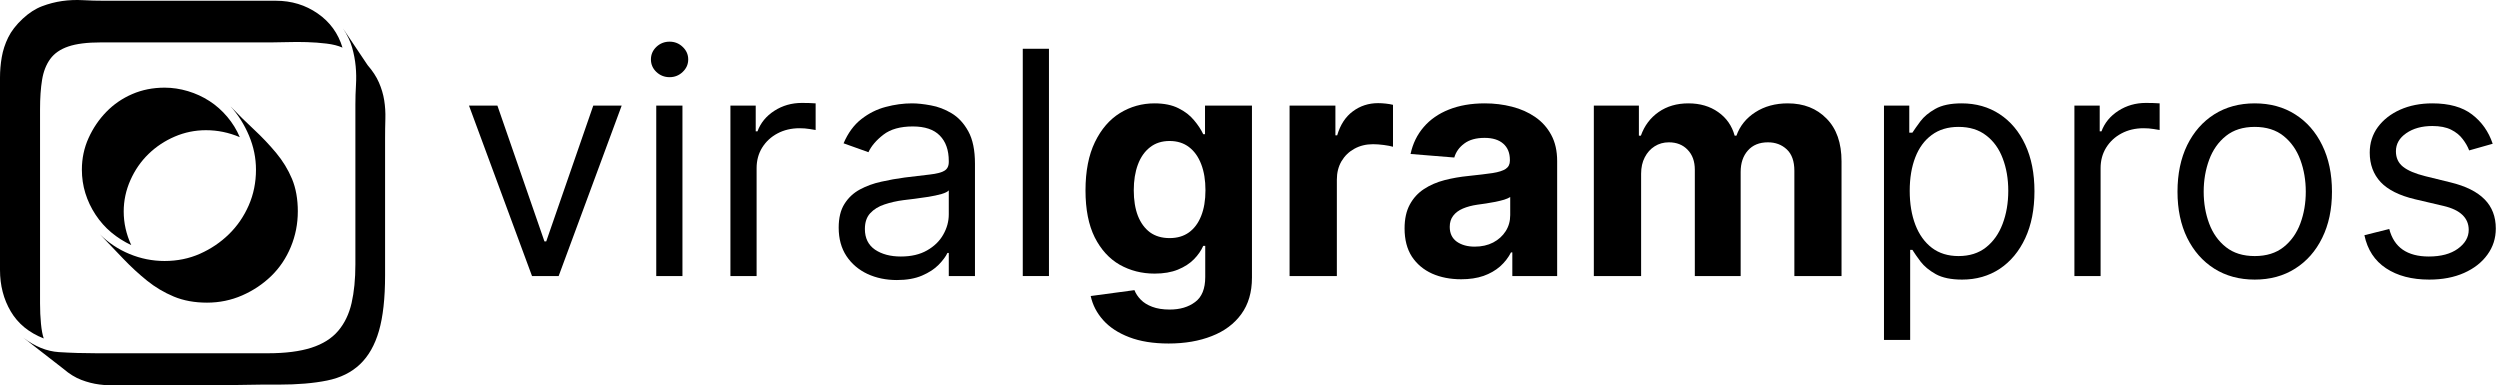 <svg width="240" height="37" viewBox="0 0 240 37" fill="none" xmlns="http://www.w3.org/2000/svg">
    <path d="M239.298 13.801L237.04 14.44C236.898 14.064 236.688 13.698 236.411 13.343C236.141 12.981 235.772 12.682 235.303 12.448C234.834 12.214 234.234 12.097 233.503 12.097C232.501 12.097 231.667 12.327 230.999 12.789C230.339 13.244 230.008 13.822 230.008 14.526C230.008 15.151 230.236 15.644 230.69 16.006C231.145 16.369 231.855 16.671 232.821 16.912L235.25 17.509C236.713 17.864 237.803 18.407 238.521 19.139C239.238 19.863 239.597 20.797 239.597 21.94C239.597 22.878 239.327 23.716 238.787 24.454C238.254 25.193 237.508 25.776 236.55 26.202C235.591 26.628 234.476 26.841 233.204 26.841C231.535 26.841 230.154 26.479 229.06 25.754C227.967 25.03 227.274 23.972 226.983 22.579L229.369 21.983C229.597 22.864 230.026 23.524 230.658 23.965C231.298 24.405 232.132 24.625 233.162 24.625C234.334 24.625 235.264 24.376 235.953 23.879C236.649 23.375 236.997 22.771 236.997 22.068C236.997 21.5 236.798 21.024 236.401 20.641C236.003 20.25 235.392 19.959 234.568 19.767L231.841 19.128C230.342 18.773 229.241 18.222 228.538 17.477C227.842 16.724 227.494 15.783 227.494 14.653C227.494 13.73 227.754 12.913 228.272 12.203C228.798 11.493 229.511 10.935 230.413 10.53C231.322 10.126 232.352 9.923 233.503 9.923C235.122 9.923 236.393 10.278 237.317 10.989C238.247 11.699 238.908 12.636 239.298 13.801Z" fill="black"/>
    <path d="M216.455 26.841C214.977 26.841 213.681 26.489 212.566 25.786C211.458 25.083 210.592 24.099 209.967 22.835C209.349 21.571 209.04 20.094 209.04 18.403C209.04 16.699 209.349 15.211 209.967 13.94C210.592 12.668 211.458 11.681 212.566 10.978C213.681 10.275 214.977 9.923 216.455 9.923C217.932 9.923 219.225 10.275 220.333 10.978C221.448 11.681 222.314 12.668 222.932 13.94C223.557 15.211 223.869 16.699 223.869 18.403C223.869 20.094 223.557 21.571 222.932 22.835C222.314 24.099 221.448 25.083 220.333 25.786C219.225 26.489 217.932 26.841 216.455 26.841ZM216.455 24.582C217.577 24.582 218.5 24.295 219.225 23.72C219.949 23.144 220.485 22.388 220.833 21.45C221.181 20.513 221.355 19.497 221.355 18.403C221.355 17.31 221.181 16.291 220.833 15.346C220.485 14.401 219.949 13.638 219.225 13.055C218.5 12.473 217.577 12.182 216.455 12.182C215.333 12.182 214.409 12.473 213.685 13.055C212.96 13.638 212.424 14.401 212.076 15.346C211.728 16.291 211.554 17.31 211.554 18.403C211.554 19.497 211.728 20.513 212.076 21.45C212.424 22.388 212.96 23.144 213.685 23.72C214.409 24.295 215.333 24.582 216.455 24.582Z" fill="black"/>
    <path d="M199.143 26.5V10.136H201.572V12.608H201.742C202.041 11.798 202.58 11.141 203.362 10.637C204.143 10.133 205.024 9.881 206.004 9.881C206.188 9.881 206.419 9.884 206.696 9.891C206.973 9.898 207.183 9.909 207.325 9.923V12.48C207.24 12.459 207.044 12.427 206.739 12.384C206.441 12.335 206.124 12.31 205.791 12.31C204.995 12.31 204.285 12.477 203.66 12.81C203.042 13.137 202.552 13.592 202.19 14.174C201.835 14.749 201.657 15.406 201.657 16.145V26.5H199.143Z" fill="black"/>
    <path d="M180.862 32.636V10.136H183.291V12.736H183.589C183.774 12.452 184.029 12.089 184.356 11.649C184.69 11.202 185.166 10.804 185.784 10.456C186.409 10.101 187.254 9.923 188.319 9.923C189.697 9.923 190.911 10.268 191.963 10.957C193.014 11.646 193.834 12.622 194.423 13.886C195.013 15.151 195.308 16.642 195.308 18.361C195.308 20.094 195.013 21.596 194.423 22.867C193.834 24.131 193.017 25.111 191.973 25.808C190.929 26.496 189.725 26.841 188.362 26.841C187.311 26.841 186.469 26.667 185.837 26.319C185.205 25.964 184.718 25.562 184.377 25.115C184.036 24.66 183.774 24.284 183.589 23.986H183.376V32.636H180.862ZM183.333 18.318C183.333 19.554 183.514 20.644 183.877 21.589C184.239 22.526 184.768 23.261 185.464 23.794C186.16 24.32 187.012 24.582 188.021 24.582C189.072 24.582 189.949 24.305 190.652 23.751C191.362 23.19 191.895 22.438 192.25 21.493C192.612 20.541 192.794 19.483 192.794 18.318C192.794 17.168 192.616 16.131 192.261 15.207C191.913 14.277 191.384 13.542 190.673 13.002C189.97 12.455 189.086 12.182 188.021 12.182C186.998 12.182 186.139 12.441 185.443 12.96C184.747 13.471 184.221 14.188 183.866 15.111C183.511 16.028 183.333 17.097 183.333 18.318Z" fill="black"/>
    <path d="M153.008 26.5V10.136H157.334V13.023H157.525C157.866 12.065 158.434 11.308 159.23 10.754C160.025 10.2 160.977 9.923 162.085 9.923C163.207 9.923 164.162 10.204 164.951 10.765C165.739 11.319 166.265 12.072 166.527 13.023H166.698C167.032 12.086 167.635 11.337 168.509 10.776C169.39 10.207 170.43 9.923 171.63 9.923C173.157 9.923 174.397 10.41 175.348 11.383C176.307 12.349 176.787 13.72 176.787 15.495V26.5H172.259V16.39C172.259 15.481 172.018 14.799 171.535 14.345C171.052 13.89 170.448 13.663 169.723 13.663C168.9 13.663 168.257 13.925 167.795 14.451C167.334 14.97 167.103 15.655 167.103 16.507V26.5H162.703V16.294C162.703 15.492 162.472 14.852 162.01 14.376C161.556 13.901 160.956 13.663 160.21 13.663C159.706 13.663 159.251 13.79 158.846 14.046C158.449 14.295 158.133 14.646 157.898 15.101C157.664 15.548 157.547 16.074 157.547 16.678V26.5H153.008Z" fill="black"/>
    <path d="M140.272 26.809C139.228 26.809 138.298 26.628 137.481 26.266C136.664 25.896 136.018 25.353 135.542 24.636C135.073 23.911 134.839 23.009 134.839 21.93C134.839 21.021 135.006 20.257 135.34 19.639C135.674 19.021 136.128 18.524 136.703 18.148C137.279 17.771 137.932 17.487 138.664 17.296C139.402 17.104 140.176 16.969 140.986 16.891C141.938 16.791 142.705 16.699 143.287 16.614C143.87 16.521 144.292 16.386 144.555 16.209C144.818 16.031 144.949 15.768 144.949 15.421V15.357C144.949 14.682 144.736 14.16 144.31 13.79C143.891 13.421 143.294 13.236 142.52 13.236C141.703 13.236 141.053 13.418 140.571 13.78C140.088 14.135 139.768 14.582 139.612 15.122L135.414 14.781C135.627 13.787 136.046 12.928 136.671 12.203C137.296 11.472 138.102 10.911 139.09 10.52C140.084 10.122 141.235 9.923 142.541 9.923C143.45 9.923 144.321 10.03 145.151 10.243C145.99 10.456 146.732 10.786 147.378 11.234C148.031 11.681 148.546 12.256 148.923 12.96C149.299 13.655 149.487 14.49 149.487 15.463V26.5H145.183V24.231H145.056C144.793 24.742 144.441 25.193 144.001 25.584C143.561 25.967 143.031 26.269 142.414 26.489C141.796 26.702 141.082 26.809 140.272 26.809ZM141.572 23.677C142.24 23.677 142.829 23.546 143.34 23.283C143.852 23.013 144.253 22.651 144.544 22.196C144.835 21.741 144.981 21.227 144.981 20.651V18.915C144.839 19.007 144.644 19.092 144.395 19.171C144.154 19.241 143.88 19.309 143.575 19.373C143.269 19.43 142.964 19.483 142.659 19.533C142.353 19.575 142.076 19.614 141.828 19.65C141.295 19.728 140.83 19.852 140.432 20.023C140.034 20.193 139.725 20.424 139.505 20.715C139.285 20.999 139.175 21.354 139.175 21.78C139.175 22.398 139.399 22.871 139.846 23.197C140.301 23.517 140.876 23.677 141.572 23.677Z" fill="black"/>
    <path d="M123.799 26.5V10.136H128.199V12.992H128.37C128.668 11.976 129.169 11.209 129.872 10.69C130.575 10.165 131.385 9.902 132.301 9.902C132.528 9.902 132.773 9.916 133.036 9.945C133.299 9.973 133.529 10.012 133.728 10.062V14.089C133.515 14.025 133.22 13.968 132.844 13.918C132.468 13.869 132.123 13.844 131.811 13.844C131.143 13.844 130.546 13.989 130.021 14.28C129.502 14.565 129.091 14.962 128.785 15.474C128.487 15.985 128.338 16.575 128.338 17.242V26.5H123.799Z" fill="black"/>
    <path d="M112.187 32.977C110.717 32.977 109.456 32.775 108.405 32.37C107.361 31.972 106.53 31.429 105.912 30.74C105.294 30.051 104.893 29.277 104.708 28.418L108.906 27.853C109.034 28.18 109.236 28.485 109.513 28.769C109.79 29.053 110.156 29.28 110.61 29.451C111.072 29.628 111.633 29.717 112.294 29.717C113.281 29.717 114.094 29.476 114.733 28.993C115.38 28.517 115.703 27.718 115.703 26.596V23.602H115.511C115.312 24.057 115.014 24.486 114.616 24.891C114.218 25.296 113.707 25.626 113.082 25.882C112.457 26.138 111.711 26.266 110.845 26.266C109.616 26.266 108.498 25.982 107.489 25.413C106.488 24.838 105.689 23.961 105.092 22.782C104.503 21.596 104.208 20.097 104.208 18.286C104.208 16.433 104.51 14.884 105.113 13.641C105.717 12.398 106.52 11.468 107.521 10.85C108.529 10.232 109.634 9.923 110.834 9.923C111.75 9.923 112.517 10.079 113.135 10.392C113.753 10.697 114.25 11.081 114.627 11.543C115.01 11.997 115.305 12.445 115.511 12.885H115.681V10.136H120.188V26.66C120.188 28.052 119.847 29.217 119.165 30.154C118.483 31.092 117.539 31.795 116.331 32.264C115.131 32.739 113.75 32.977 112.187 32.977ZM112.283 22.857C113.015 22.857 113.632 22.675 114.137 22.313C114.648 21.944 115.039 21.418 115.309 20.736C115.586 20.048 115.724 19.224 115.724 18.265C115.724 17.306 115.589 16.475 115.319 15.772C115.049 15.062 114.659 14.511 114.147 14.121C113.636 13.73 113.015 13.535 112.283 13.535C111.537 13.535 110.909 13.737 110.397 14.142C109.886 14.54 109.499 15.094 109.236 15.804C108.973 16.514 108.842 17.334 108.842 18.265C108.842 19.209 108.973 20.026 109.236 20.715C109.506 21.397 109.893 21.926 110.397 22.303C110.909 22.672 111.537 22.857 112.283 22.857Z" fill="black"/>
    <path d="M100.7 4.682V26.5H98.186V4.682H100.7Z" fill="black"/>
    <path d="M86.097 26.884C85.06 26.884 84.119 26.688 83.274 26.298C82.429 25.9 81.757 25.328 81.26 24.582C80.763 23.829 80.514 22.921 80.514 21.855C80.514 20.918 80.699 20.158 81.069 19.575C81.438 18.986 81.931 18.524 82.549 18.19C83.167 17.857 83.849 17.608 84.595 17.445C85.348 17.274 86.104 17.139 86.864 17.04C87.858 16.912 88.664 16.816 89.282 16.752C89.907 16.681 90.362 16.564 90.646 16.401C90.937 16.237 91.083 15.953 91.083 15.548V15.463C91.083 14.412 90.795 13.595 90.22 13.013C89.652 12.43 88.789 12.139 87.631 12.139C86.431 12.139 85.49 12.402 84.808 12.928C84.126 13.453 83.647 14.014 83.37 14.611L80.983 13.758C81.409 12.764 81.978 11.99 82.688 11.436C83.405 10.875 84.186 10.484 85.032 10.264C85.884 10.037 86.722 9.923 87.546 9.923C88.071 9.923 88.675 9.987 89.357 10.115C90.046 10.236 90.71 10.488 91.349 10.871C91.995 11.255 92.532 11.834 92.958 12.608C93.384 13.382 93.597 14.419 93.597 15.719V26.5H91.083V24.284H90.955C90.784 24.639 90.5 25.019 90.103 25.424C89.705 25.829 89.176 26.173 88.515 26.457C87.855 26.741 87.049 26.884 86.097 26.884ZM86.48 24.625C87.475 24.625 88.313 24.43 88.995 24.039C89.684 23.648 90.202 23.144 90.55 22.526C90.905 21.908 91.083 21.259 91.083 20.577V18.276C90.976 18.403 90.742 18.521 90.38 18.627C90.025 18.727 89.612 18.815 89.144 18.893C88.682 18.965 88.231 19.028 87.791 19.085C87.358 19.135 87.006 19.178 86.736 19.213C86.083 19.298 85.472 19.437 84.904 19.628C84.343 19.813 83.888 20.094 83.54 20.47C83.199 20.84 83.029 21.344 83.029 21.983C83.029 22.857 83.352 23.517 83.998 23.965C84.652 24.405 85.479 24.625 86.48 24.625Z" fill="black"/>
    <path d="M70.12 26.5V10.136H72.549V12.608H72.719C73.017 11.798 73.557 11.141 74.338 10.637C75.12 10.133 76 9.881 76.98 9.881C77.165 9.881 77.396 9.884 77.673 9.891C77.95 9.898 78.159 9.909 78.301 9.923V12.48C78.216 12.459 78.021 12.427 77.715 12.384C77.417 12.335 77.101 12.31 76.767 12.31C75.972 12.31 75.262 12.477 74.637 12.81C74.019 13.137 73.529 13.592 73.166 14.174C72.811 14.749 72.634 15.406 72.634 16.145V26.5H70.12Z" fill="black"/>
    <path d="M63 26.5V10.136H65.515V26.5H63ZM64.279 7.409C63.789 7.409 63.366 7.242 63.011 6.908C62.663 6.575 62.489 6.173 62.489 5.705C62.489 5.236 62.663 4.835 63.011 4.501C63.366 4.167 63.789 4 64.279 4C64.769 4 65.188 4.167 65.536 4.501C65.891 4.835 66.069 5.236 66.069 5.705C66.069 6.173 65.891 6.575 65.536 6.908C65.188 7.242 64.769 7.409 64.279 7.409Z" fill="black"/>
    <path d="M59.682 10.136L53.631 26.5H51.074L45.023 10.136H47.75L52.267 23.176H52.438L56.955 10.136H59.682Z" fill="black"/>
    <path d="M26.494 0.072C27.987 0.072 29.322 0.48 30.499 1.294C31.675 2.109 32.468 3.202 32.879 4.572C32.468 4.387 31.954 4.257 31.337 4.183C30.721 4.109 30.095 4.062 29.46 4.044C28.824 4.025 28.199 4.025 27.582 4.044C26.965 4.063 26.451 4.071 26.041 4.071H9.673C8.365 4.071 7.328 4.201 6.562 4.462C5.796 4.722 5.217 5.121 4.824 5.66C4.431 6.198 4.17 6.867 4.039 7.666C3.908 8.465 3.844 9.403 3.844 10.48V29.122C3.844 29.809 3.873 30.459 3.933 31.072C3.992 31.685 4.082 32.159 4.2 32.492C2.781 31.935 1.727 31.072 1.036 29.901C0.345 28.731 0 27.402 0 25.916V7.443C0 6.793 0.056 6.143 0.168 5.493C0.28 4.842 0.485 4.211 0.784 3.6C1.083 2.988 1.55 2.386 2.184 1.794C2.782 1.239 3.398 0.841 4.033 0.6C4.668 0.359 5.312 0.192 5.965 0.099C6.619 0.006 7.282 -0.021 7.954 0.016C8.626 0.054 9.317 0.072 10.026 0.072H26.494V0.072ZM35.288 6.251C35.773 6.809 36.137 7.367 36.379 7.924C36.622 8.482 36.791 9.049 36.883 9.625C36.976 10.202 37.014 10.796 36.995 11.41C36.976 12.024 36.968 12.646 36.968 13.278V26.439C36.968 28.633 36.771 30.408 36.379 31.765C35.987 33.122 35.38 34.191 34.558 34.971C33.736 35.752 32.682 36.273 31.393 36.532C30.104 36.793 28.563 36.923 26.77 36.923H25.117C24.65 36.923 24.183 36.93 23.716 36.944C23.249 36.959 22.773 36.966 22.287 36.966H13.154C12.519 36.966 11.903 36.975 11.305 36.994C10.707 37.013 10.119 36.985 9.54 36.911C8.961 36.837 8.382 36.689 7.803 36.467C7.224 36.245 6.654 35.893 6.094 35.412L2.228 32.409C3.348 33.264 4.488 33.728 5.646 33.802C6.804 33.876 8.019 33.913 9.29 33.913H25.71C27.391 33.913 28.783 33.737 29.885 33.384C30.988 33.03 31.846 32.491 32.463 31.766C33.08 31.041 33.51 30.149 33.753 29.089C33.995 28.029 34.117 26.793 34.117 25.38V10.044C34.117 9.412 34.135 8.79 34.173 8.175C34.211 7.562 34.201 6.958 34.145 6.363C34.089 5.768 33.976 5.173 33.808 4.578C33.639 3.983 33.348 3.37 32.935 2.738L35.288 6.251V6.251ZM12.602 23.532C11.895 23.198 11.254 22.79 10.677 22.307C10.101 21.824 9.599 21.257 9.171 20.607C8.743 19.957 8.417 19.269 8.194 18.545C7.971 17.821 7.86 17.069 7.86 16.289C7.86 15.211 8.073 14.198 8.503 13.25C8.932 12.302 9.501 11.464 10.209 10.737C10.918 10.009 11.747 9.44 12.699 9.03C13.65 8.62 14.684 8.415 15.803 8.415C16.549 8.415 17.295 8.527 18.041 8.75C18.787 8.974 19.477 9.291 20.111 9.702C20.745 10.112 21.314 10.616 21.817 11.213C22.321 11.809 22.722 12.461 23.02 13.168C21.974 12.722 20.892 12.499 19.773 12.499C18.727 12.499 17.728 12.703 16.776 13.112C15.824 13.52 14.984 14.078 14.256 14.784C13.528 15.49 12.949 16.326 12.52 17.292C12.091 18.258 11.876 19.261 11.876 20.301C11.876 21.416 12.118 22.493 12.602 23.533V23.532ZM28.59 20.299C28.59 21.489 28.366 22.623 27.919 23.701C27.472 24.779 26.848 25.708 26.047 26.489C25.245 27.269 24.314 27.892 23.253 28.357C22.191 28.822 21.064 29.054 19.872 29.054C18.68 29.054 17.618 28.859 16.686 28.471C15.755 28.082 14.898 27.573 14.116 26.943C13.333 26.314 12.569 25.609 11.824 24.83C11.079 24.051 10.334 23.271 9.589 22.491C10.409 23.308 11.359 23.94 12.44 24.386C13.522 24.832 14.639 25.055 15.796 25.055C17.025 25.055 18.162 24.822 19.206 24.357C20.25 23.892 21.172 23.269 21.974 22.487C22.775 21.705 23.409 20.784 23.875 19.723C24.341 18.662 24.574 17.517 24.574 16.289C24.574 15.172 24.351 14.084 23.906 13.023C23.46 11.963 22.867 11.023 22.125 10.204C22.868 10.985 23.62 11.729 24.383 12.435C25.143 13.142 25.849 13.885 26.5 14.666C27.15 15.447 27.661 16.283 28.033 17.175C28.404 18.068 28.591 19.109 28.591 20.299H28.59Z" fill="black"/>
</svg>
